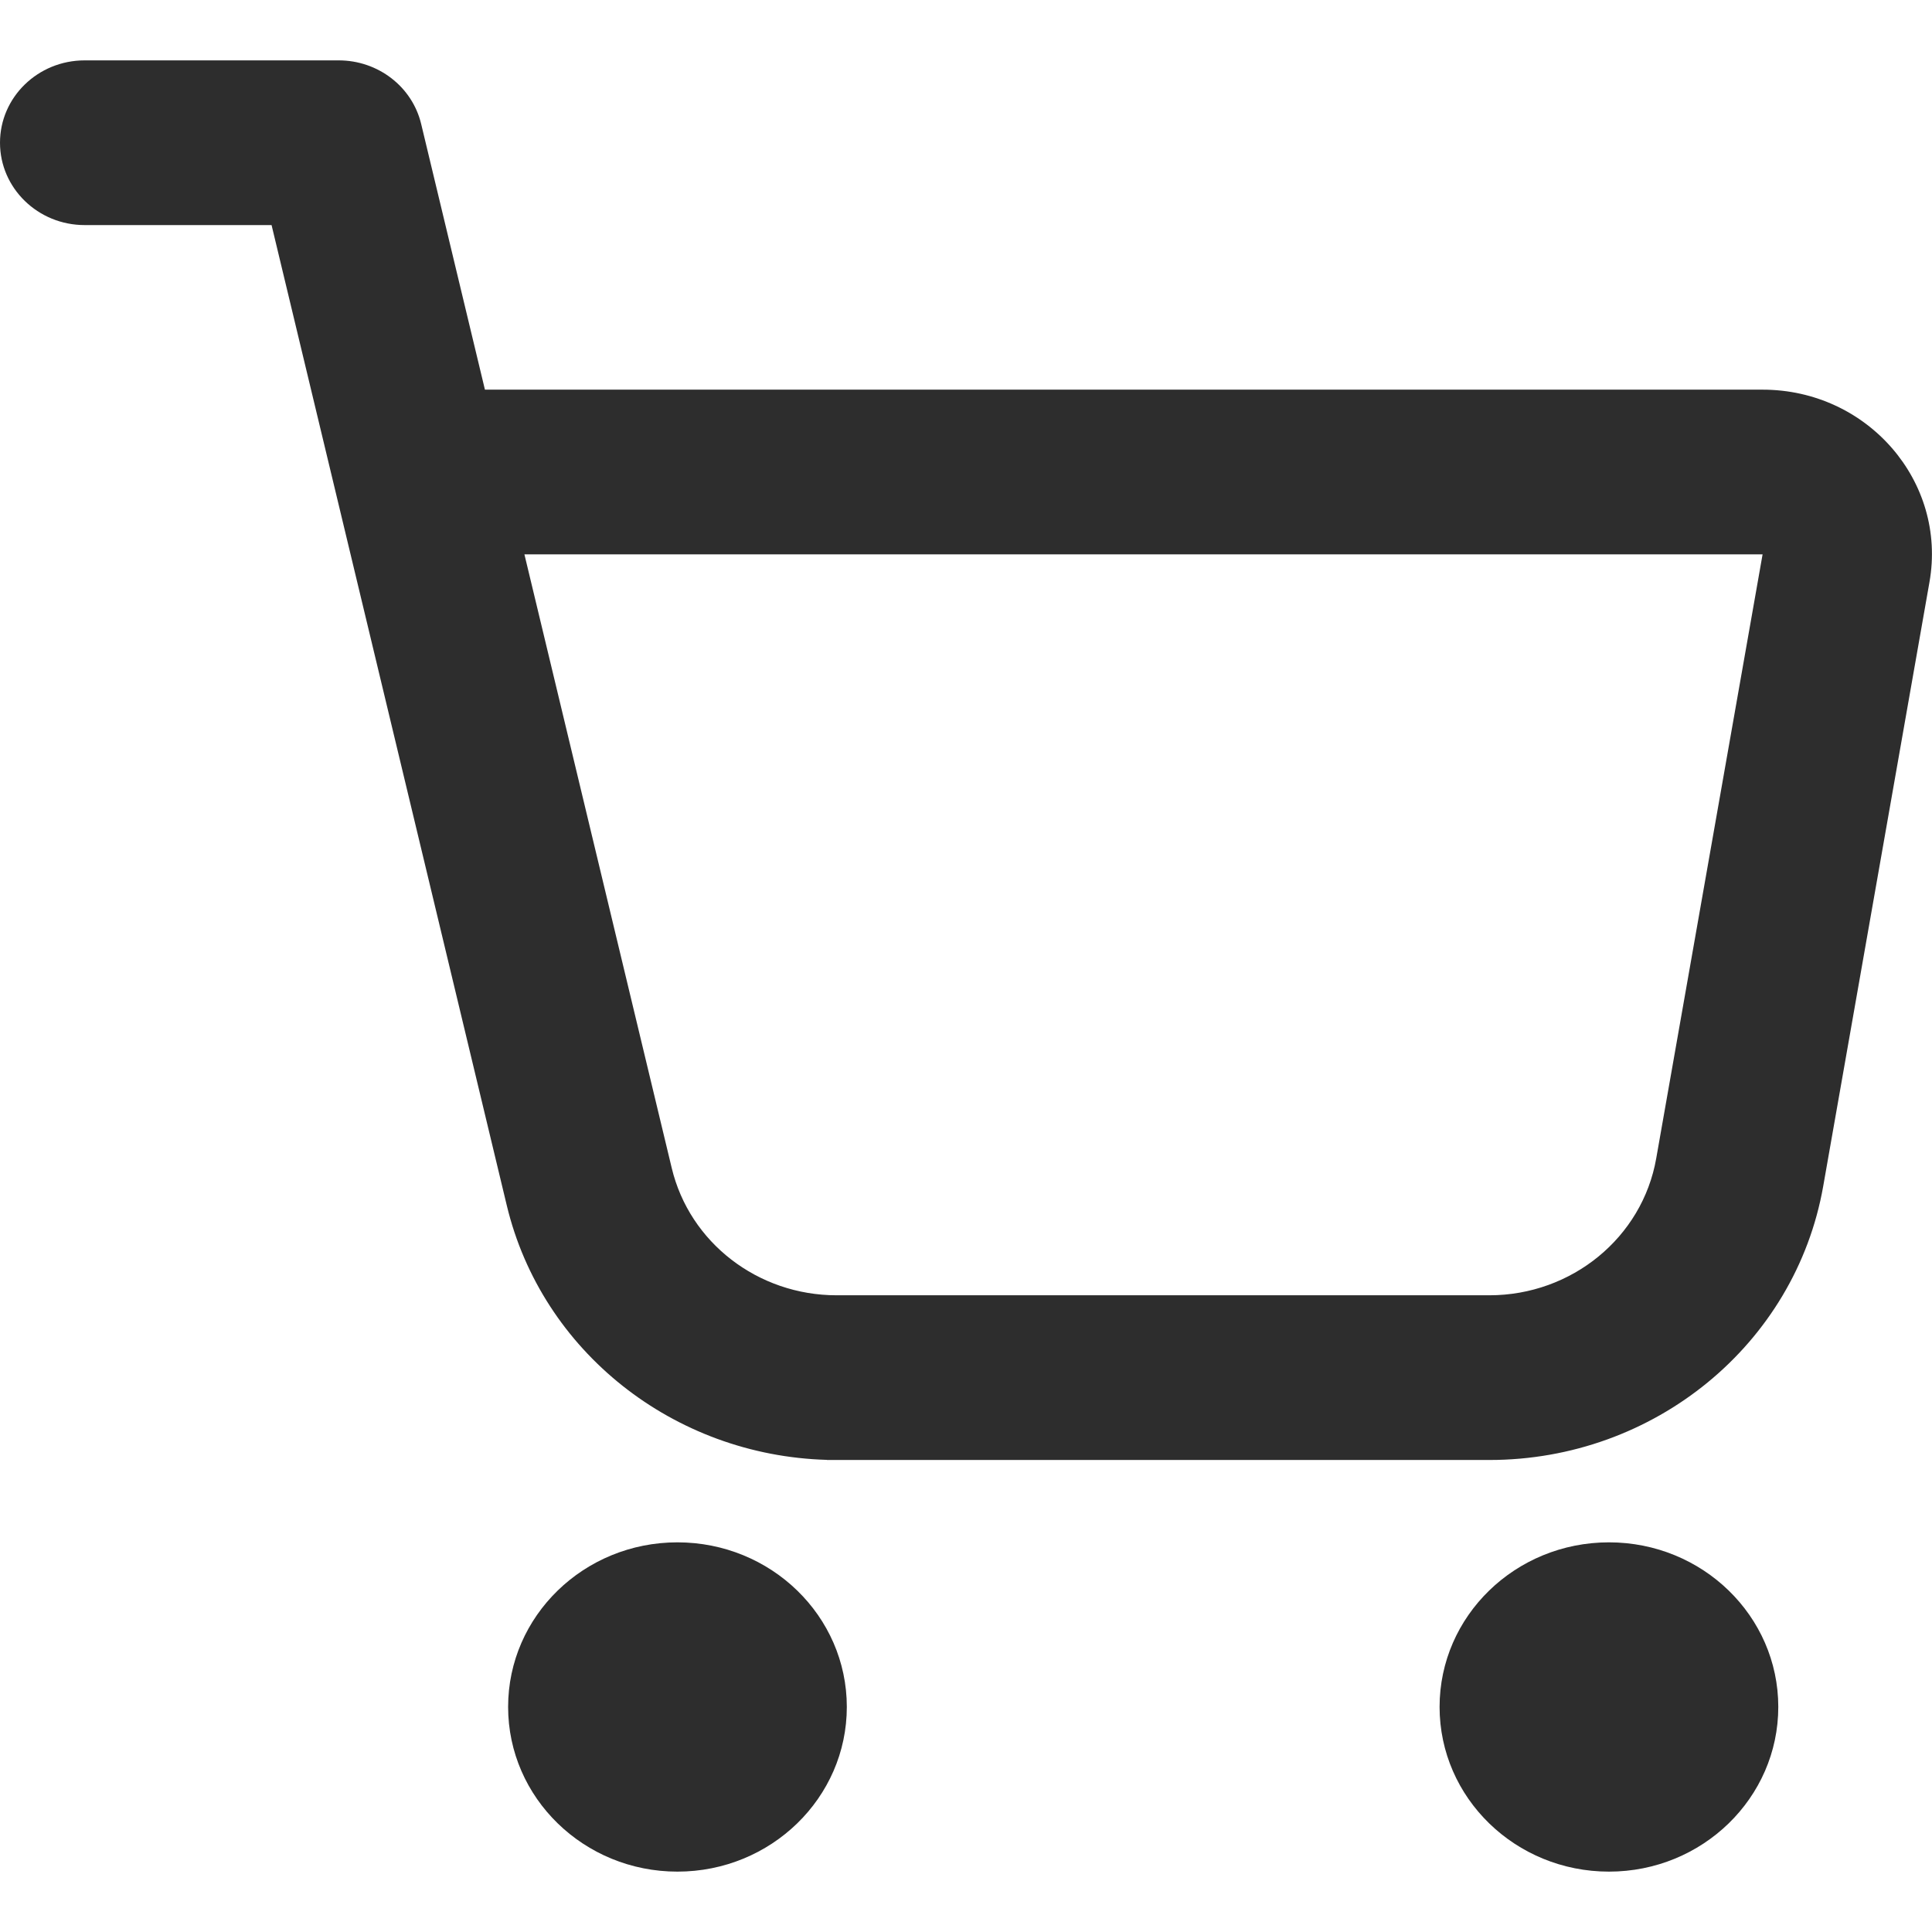 <svg width="16" height="16" viewBox="0 0 16 16" fill="none" xmlns="http://www.w3.org/2000/svg">
<path fill-rule="evenodd" clip-rule="evenodd" d="M0.701 0.5C0.314 0.5 0 0.805 0 1.182C0 1.558 0.314 1.864 0.701 1.864H2.249L4.197 9.983C4.487 11.192 5.579 12.054 6.848 12.09V12.091H12.334C13.701 12.091 14.868 11.133 15.099 9.824L15.979 4.821C16.126 3.988 15.466 3.227 14.597 3.227H4.016L3.488 1.027C3.414 0.718 3.131 0.5 2.805 0.5H0.701ZM4.343 4.591L5.563 9.673C5.711 10.291 6.277 10.727 6.929 10.727H12.334C13.017 10.727 13.601 10.248 13.716 9.594L14.597 4.591H4.343Z" fill="#2D2D2D"/>
<path d="M5.61 15.5C6.385 15.5 7.013 14.889 7.013 14.136C7.013 13.383 6.385 12.773 5.61 12.773C4.836 12.773 4.208 13.383 4.208 14.136C4.208 14.889 4.836 15.5 5.61 15.5Z" fill="#2D2D2D"/>
<path d="M13.325 15.5C14.099 15.5 14.727 14.889 14.727 14.136C14.727 13.383 14.099 12.773 13.325 12.773C12.55 12.773 11.922 13.383 11.922 14.136C11.922 14.889 12.55 15.5 13.325 15.5Z" fill="#2D2D2D"/>
</svg>
